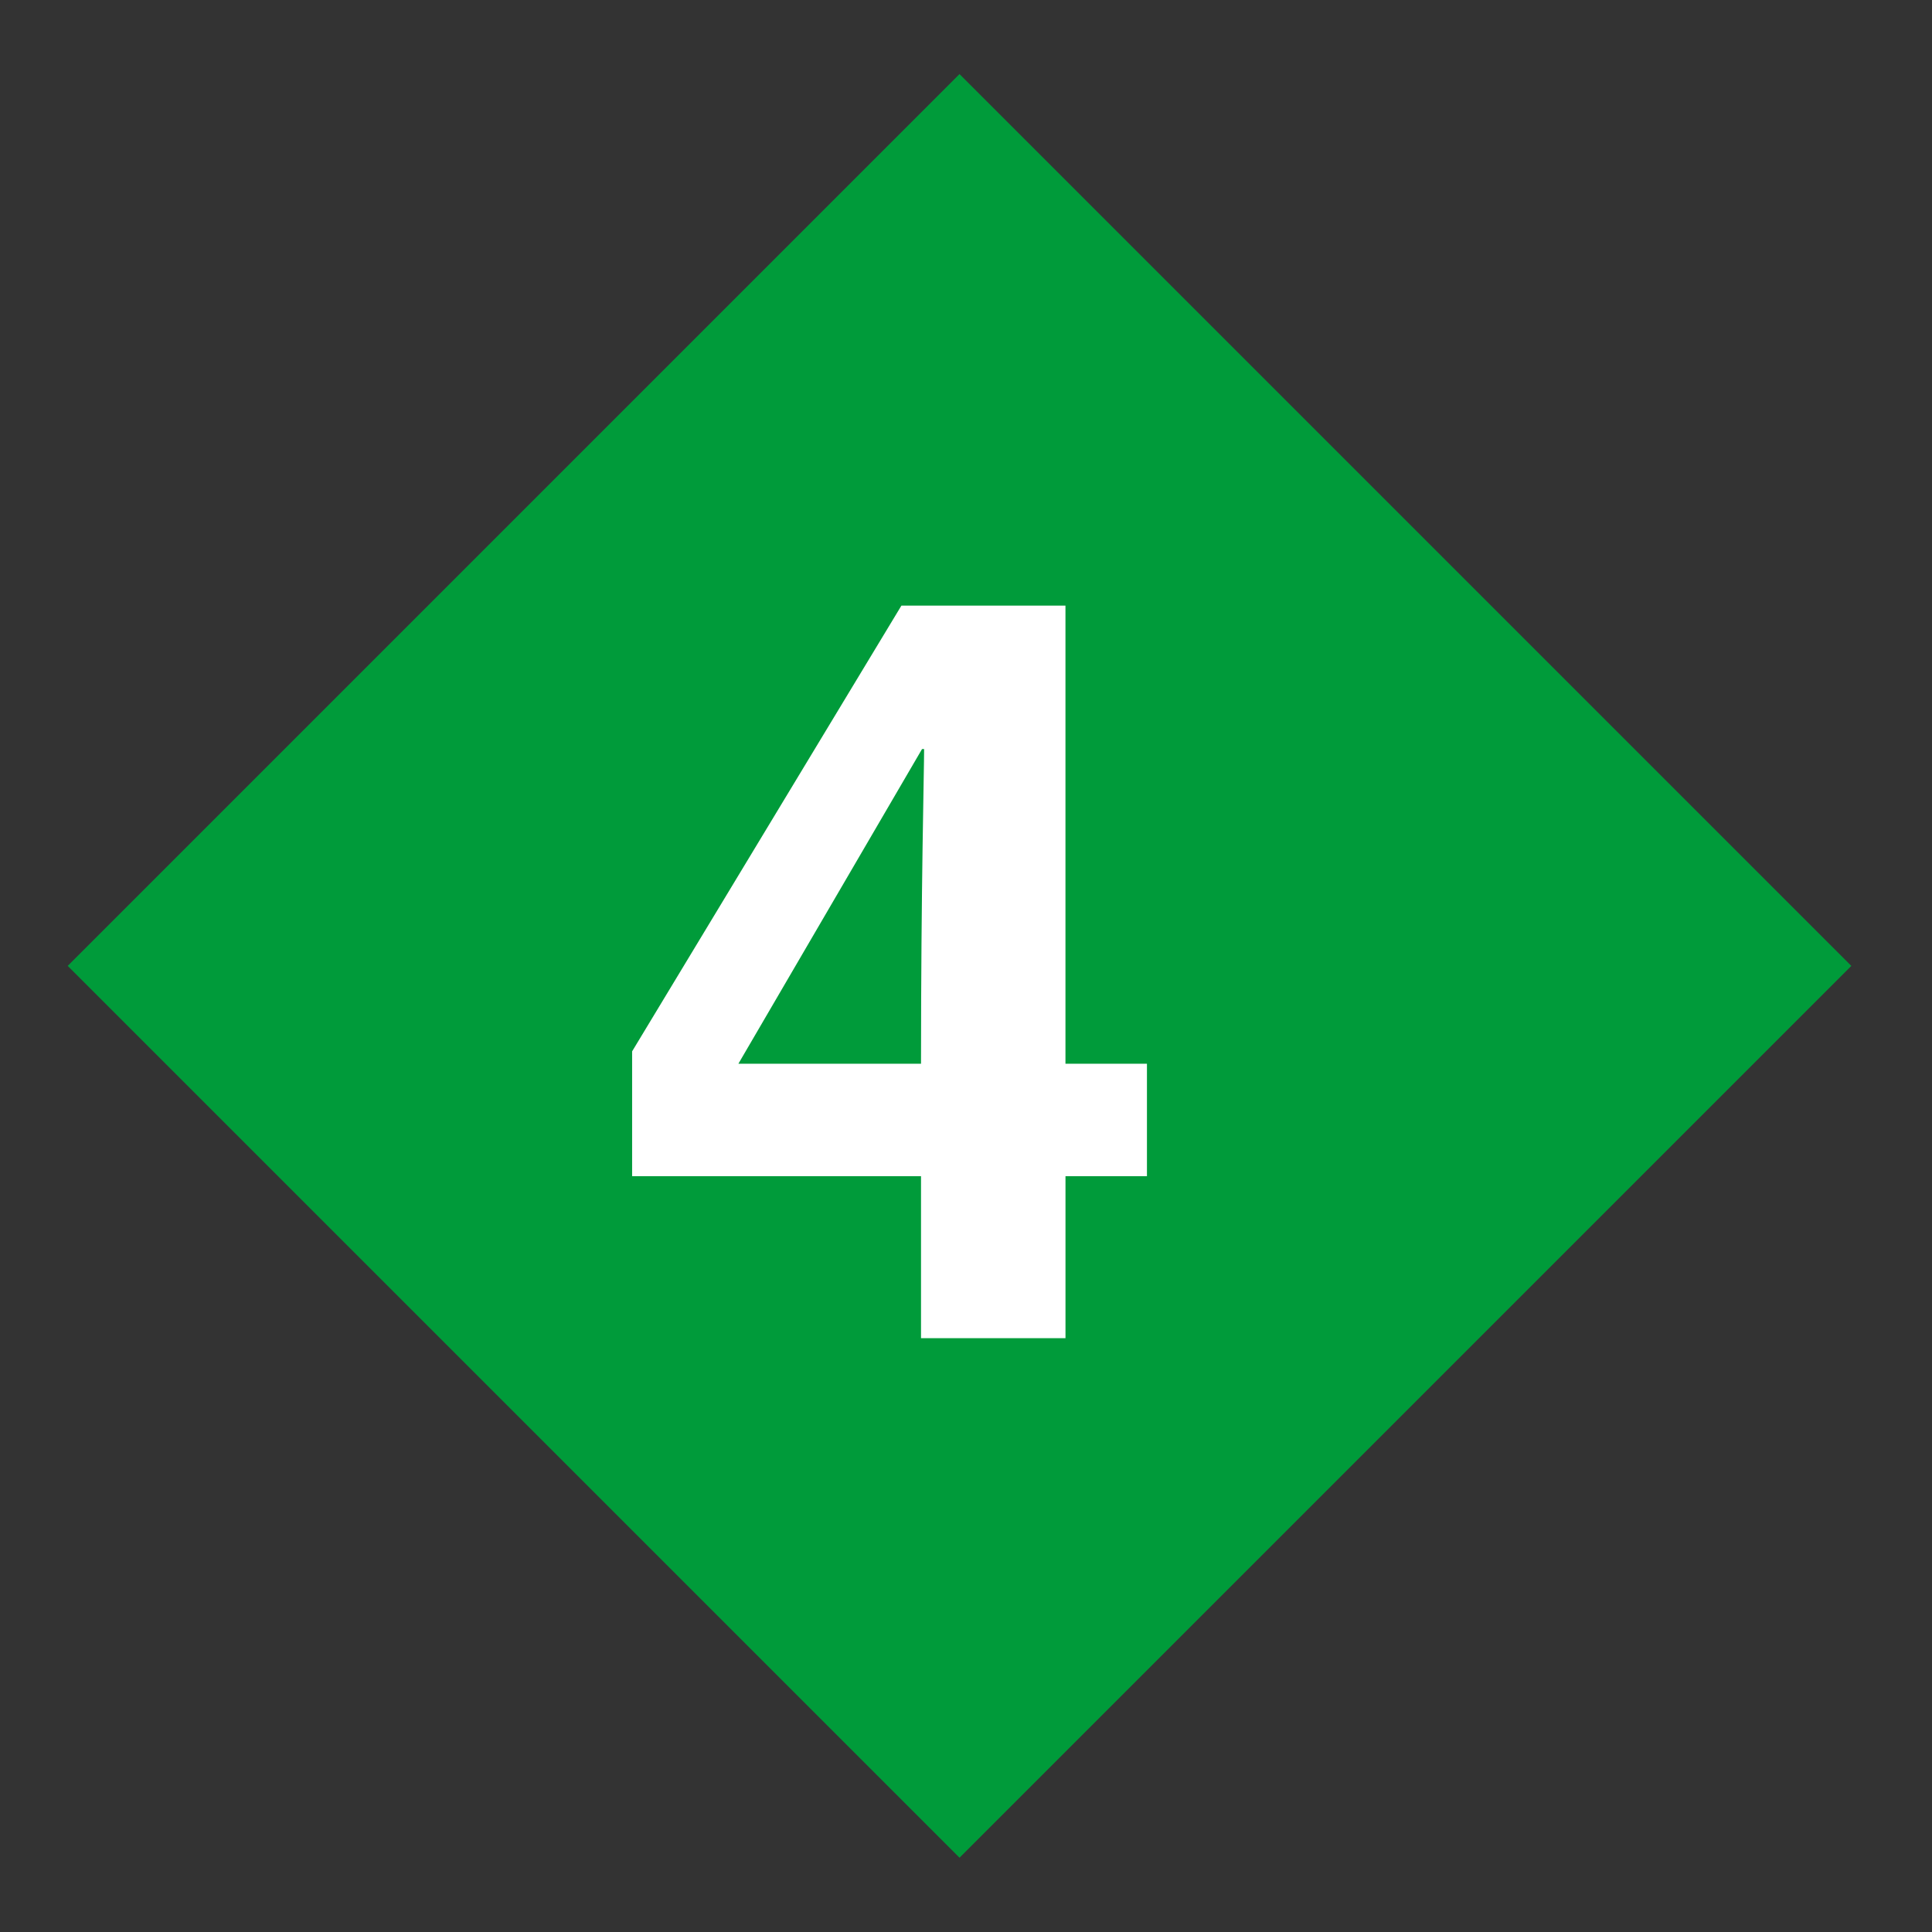 <?xml version="1.0" standalone="no"?>
<!-- Created with Inkscape (http://www.inkscape.org/) -->

<svg
   xmlns:svg="http://www.w3.org/2000/svg"
   xmlns="http://www.w3.org/2000/svg"
   version="1.0"
   width="74.9"
   height="74.9"
   viewBox="0 0 74.9 74.9"
   id="svg2500"
   xml:space="preserve"><rect x="0" y="0" width="74.9" height="74.9" fill="#333333" stroke="none"/><defs
   id="defs2514">
			 
			
				 
			
		
			 
			 
			
		</defs>
	
		<rect
   width="48.902"
   height="48.903"
   x="-24.626"
   y="28.338"
   transform="matrix(0.707,-0.707,0.707,0.707,0,0)"
   id="rect2507"
   style="fill:#009b3a" /><g
   id="g2309">
				<path
   d="m 44.466,45.599 -3.159,0 0,6.28 -5.601,0 0,-6.28 -11.2,0 0,-4.84 10.44,-17.28 6.36,0 0,17.76 3.159,0 0,4.36 10e-4,0 z m -8.76,-4.36 c 0,-6.88 0.12,-11.32 0.12,-12.2 l -0.08,0 -7.12,12.2 7.08,0 z"
   id="path2311"
   style="fill:#ffffff" />
			</g>
	</svg>
